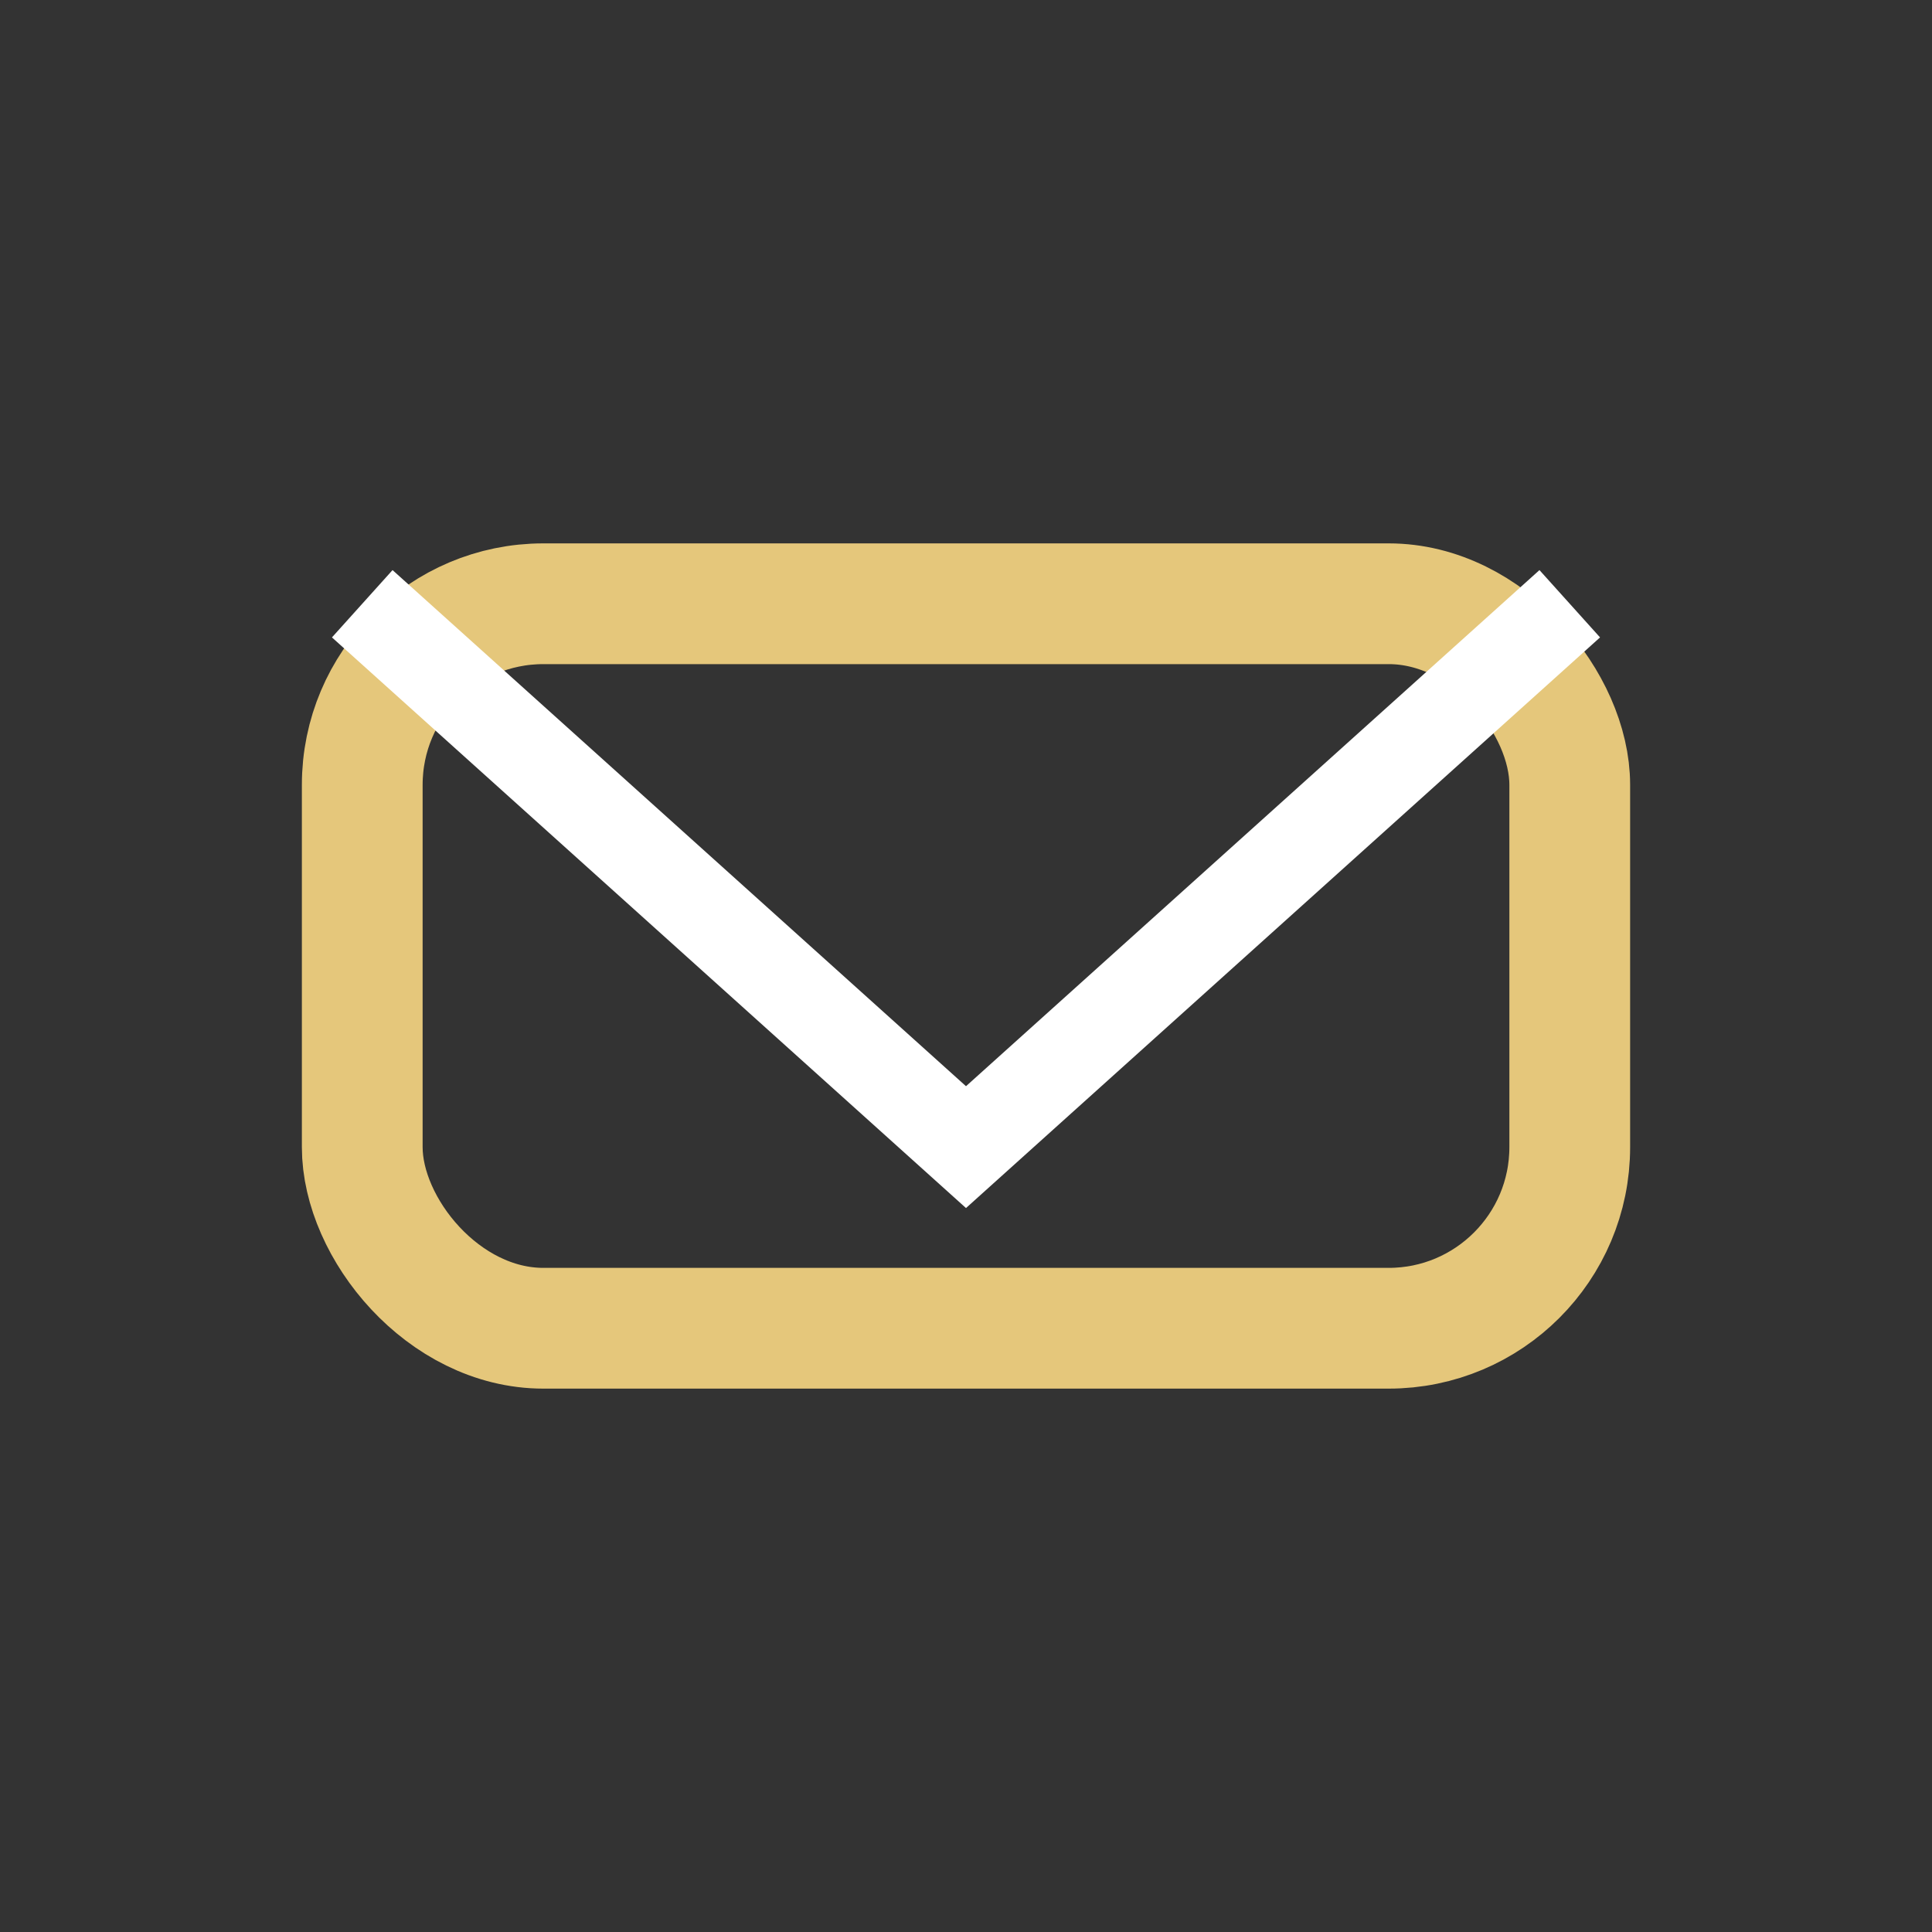 <?xml version="1.0" encoding="UTF-8"?>
<svg xmlns="http://www.w3.org/2000/svg" width="32" height="32" viewBox="0 0 32 32"><rect x="0" y="0" width="32" height="32" fill="#333333" stroke="none"/><rect x="6" y="10" width="20" height="12" rx="3" fill="none" stroke="#E5C77B" stroke-width="2"/><path d="M6 10l10 9 10-9" stroke="#fff" stroke-width="1.5" fill="none"/></svg>